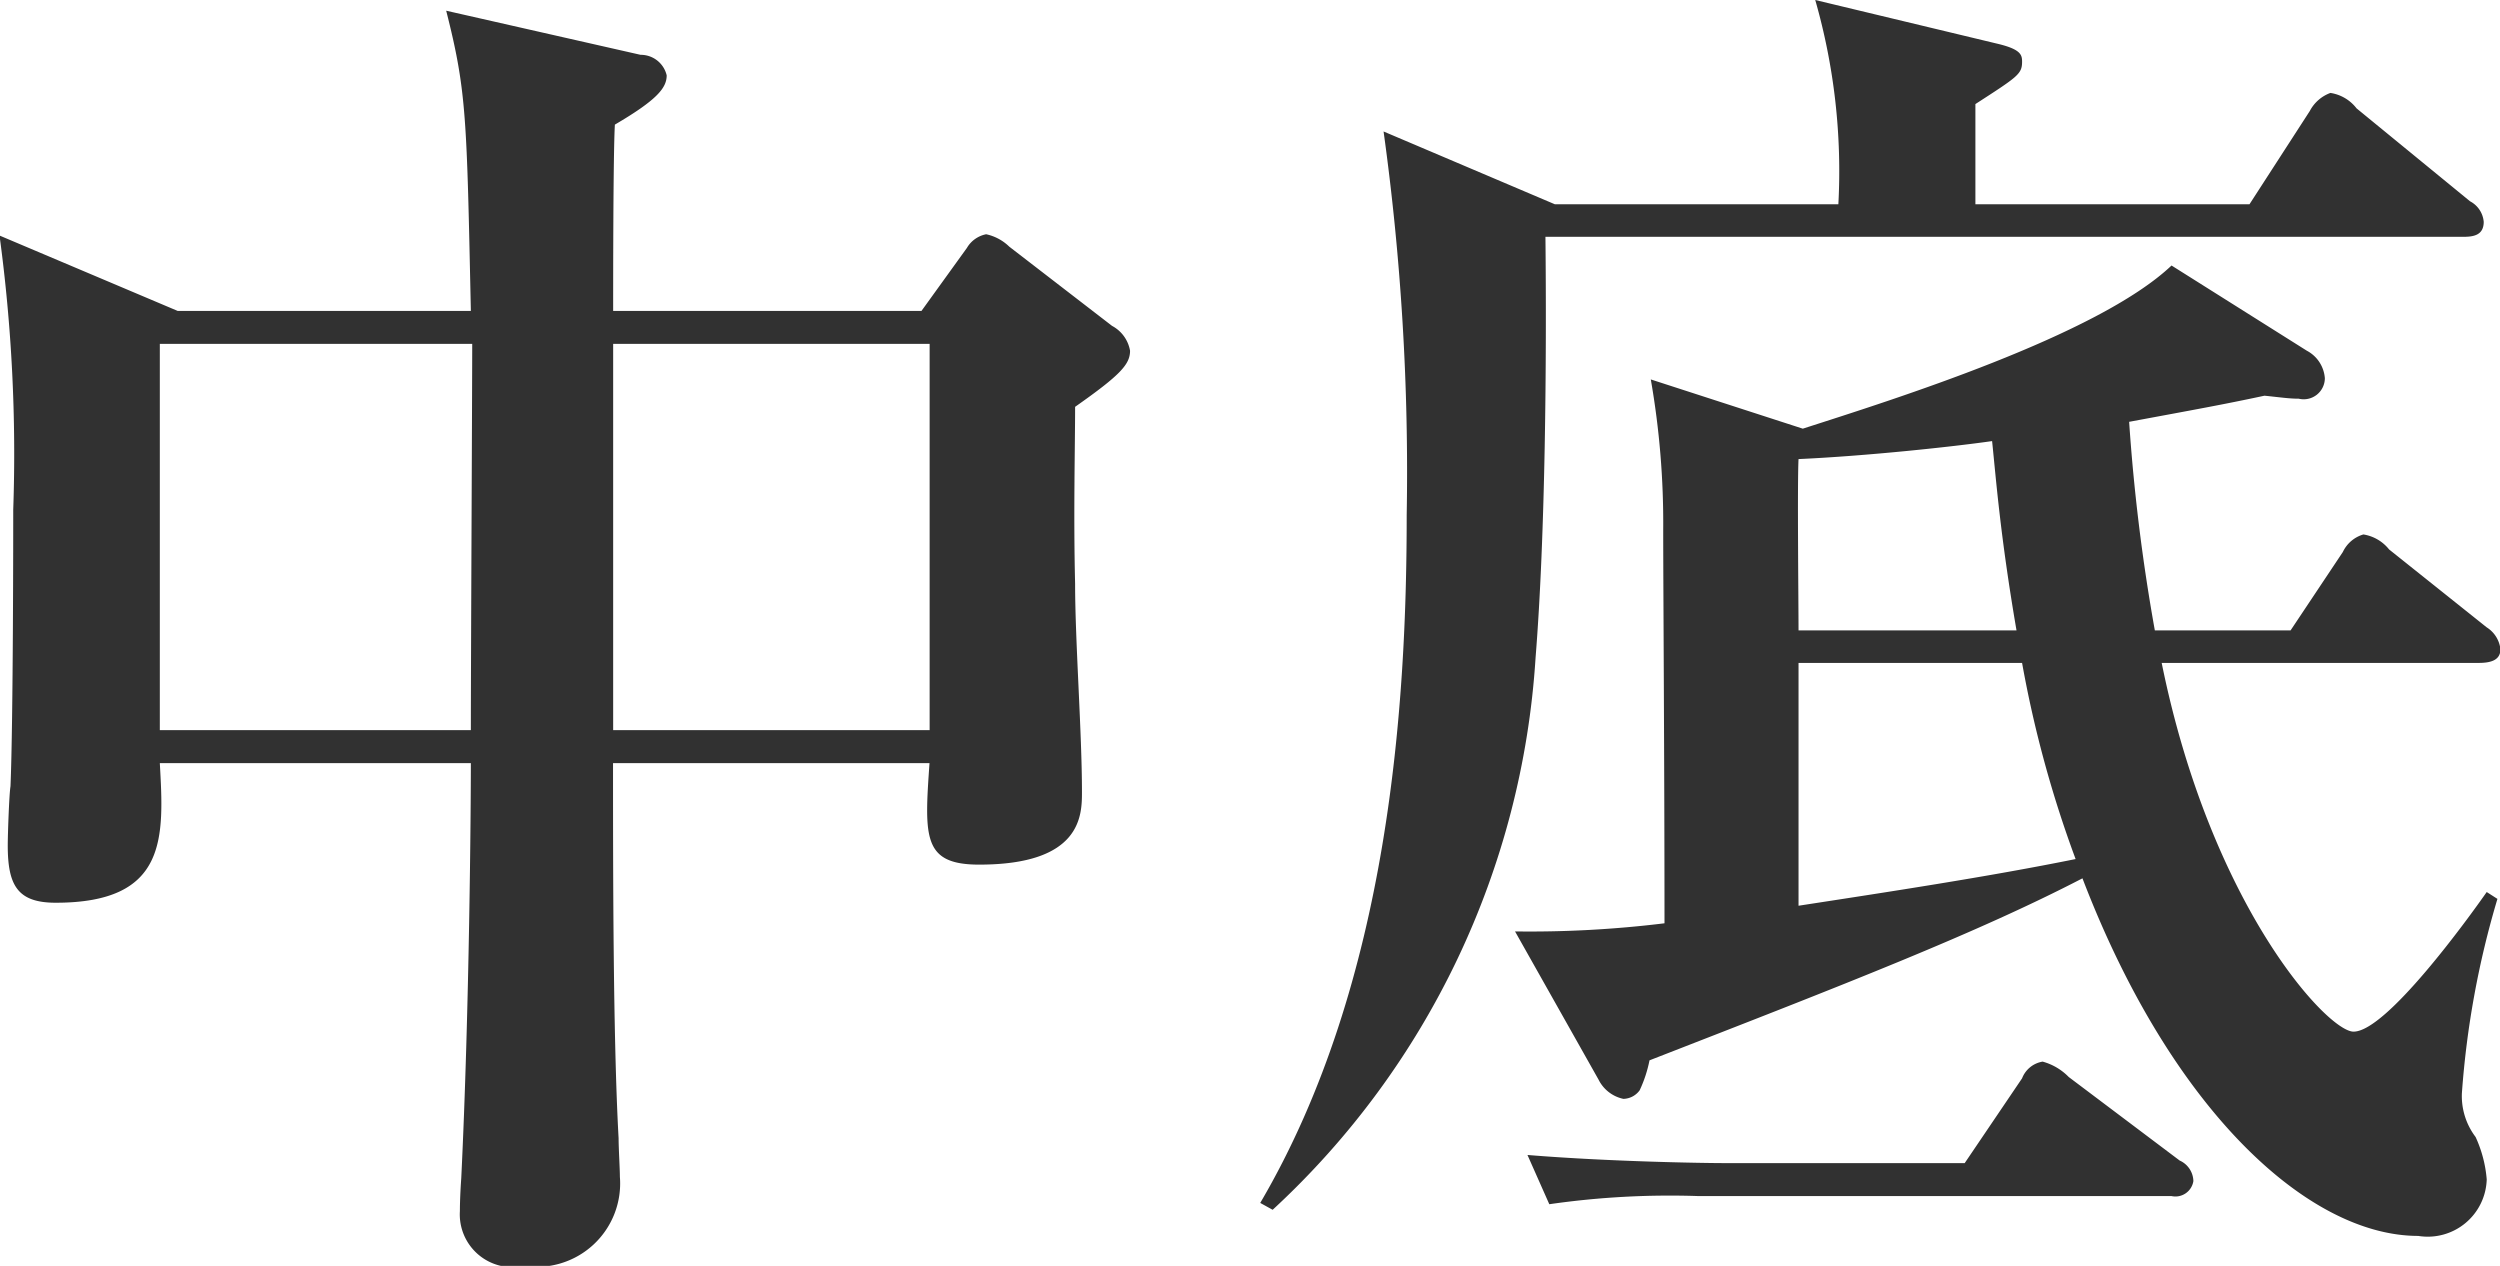 <svg xmlns="http://www.w3.org/2000/svg" width="58.378" height="29.56"><path d="M26.388 8.19a.815.815 0 00-.42-.58l-2.4-1.85a1.107 1.107 0 00-.54-.29.672.672 0 00-.45.32l-1.06 1.47h-7.2c0-.61 0-3.65.04-4.35.99-.58 1.21-.86 1.21-1.15a.622.622 0 00-.61-.48L10.419.25c.48 1.89.48 2.5.576 7.01H4.148L-.011 5.5a38 38 0 01.32 6.4c0 .32 0 4.96-.064 6.46-.032.19-.064 1.15-.064 1.38 0 .93.224 1.34 1.119 1.34 2.624 0 2.528-1.53 2.432-3.26h7.263c0 .99-.032 5.73-.224 9.69-.032.45-.032.74-.032.77a1.232 1.232 0 001.5 1.28 1.947 1.947 0 002.236-2.08c0-.19-.03-.67-.03-.9-.13-2.33-.13-6.3-.13-8.76h7.39c-.12 1.73-.16 2.37 1.16 2.37 2.4 0 2.4-1.16 2.4-1.7 0-1.38-.16-3.52-.16-4.86-.04-1.63 0-3.2 0-4.13 1.053-.74 1.283-.99 1.283-1.31zm-4.68 8.86h-7.39V8.03h7.39v9.02zM11.027 8.03c0 .89-.032 7.58-.032 9.02H3.732V8.03h7.3zm47.361 7.13a.693.693 0 00-.32-.51l-2.28-1.82a.959.959 0 00-.6-.35.771.771 0 00-.48.41l-1.22 1.83h-3.17a44.433 44.433 0 01-.6-4.87c1.56-.29 2.23-.41 3.16-.61.39.04.58.07.8.07a.494.494 0 00.61-.48.793.793 0 00-.42-.64l-3.16-1.99c-1.73 1.64-6.53 3.14-8.61 3.81l-3.55-1.15a19.481 19.481 0 01.29 3.52c0 1.31.03 5.47.03 9.18a25.779 25.779 0 01-3.49.19l1.95 3.46a.842.842 0 00.58.45.484.484 0 00.38-.2 3.026 3.026 0 00.23-.7c4.6-1.79 7.64-2.97 10.11-4.25 2.08 5.43 5.28 8.35 7.84 8.35a1.378 1.378 0 001.6-1.32 2.937 2.937 0 00-.26-.99 1.581 1.581 0 01-.32-1.02 21.09 21.09 0 01.83-4.54l-.25-.16c-.42.6-2.34 3.26-3.11 3.26-.61 0-3.33-2.94-4.48-8.61h7.39c.23 0 .52-.03.52-.32zm-11.3-.44h-5.09c0-.64-.03-3.43 0-4 1.57-.07 3.62-.29 4.52-.42.09.86.19 2.21.57 4.42zm1.38 5.34c-2.02.41-4.39.77-6.47 1.09v-5.67h5.22a26.7 26.7 0 001.25 4.58zm9.53-14.88a.6.6 0 00-.32-.48l-2.65-2.17a.951.951 0 00-.61-.36.888.888 0 00-.48.42l-1.41 2.18h-6.4V2.43c.99-.64 1.09-.7 1.09-.99 0-.16-.03-.29-.58-.42L42.388 0a14.505 14.505 0 01.54 4.77h-6.62l-4-1.7a57.846 57.846 0 01.54 8.96c0 4.32-.38 10.88-3.42 16.06l.29.16a19.187 19.187 0 006.14-12.9c.23-2.87.26-6.94.23-9.82h21.43c.23 0 .48-.03.48-.35zm-6.78 22.4a.539.539 0 00-.32-.48l-2.59-1.95a1.348 1.348 0 00-.61-.36.623.623 0 00-.48.39l-1.34 1.98h-5.63c-.39 0-2.63-.03-4.58-.19l.51 1.15a19.71 19.71 0 013.49-.19h11.04a.425.425 0 00.51-.35z" fill="#313131" fill-rule="evenodd"/></svg>